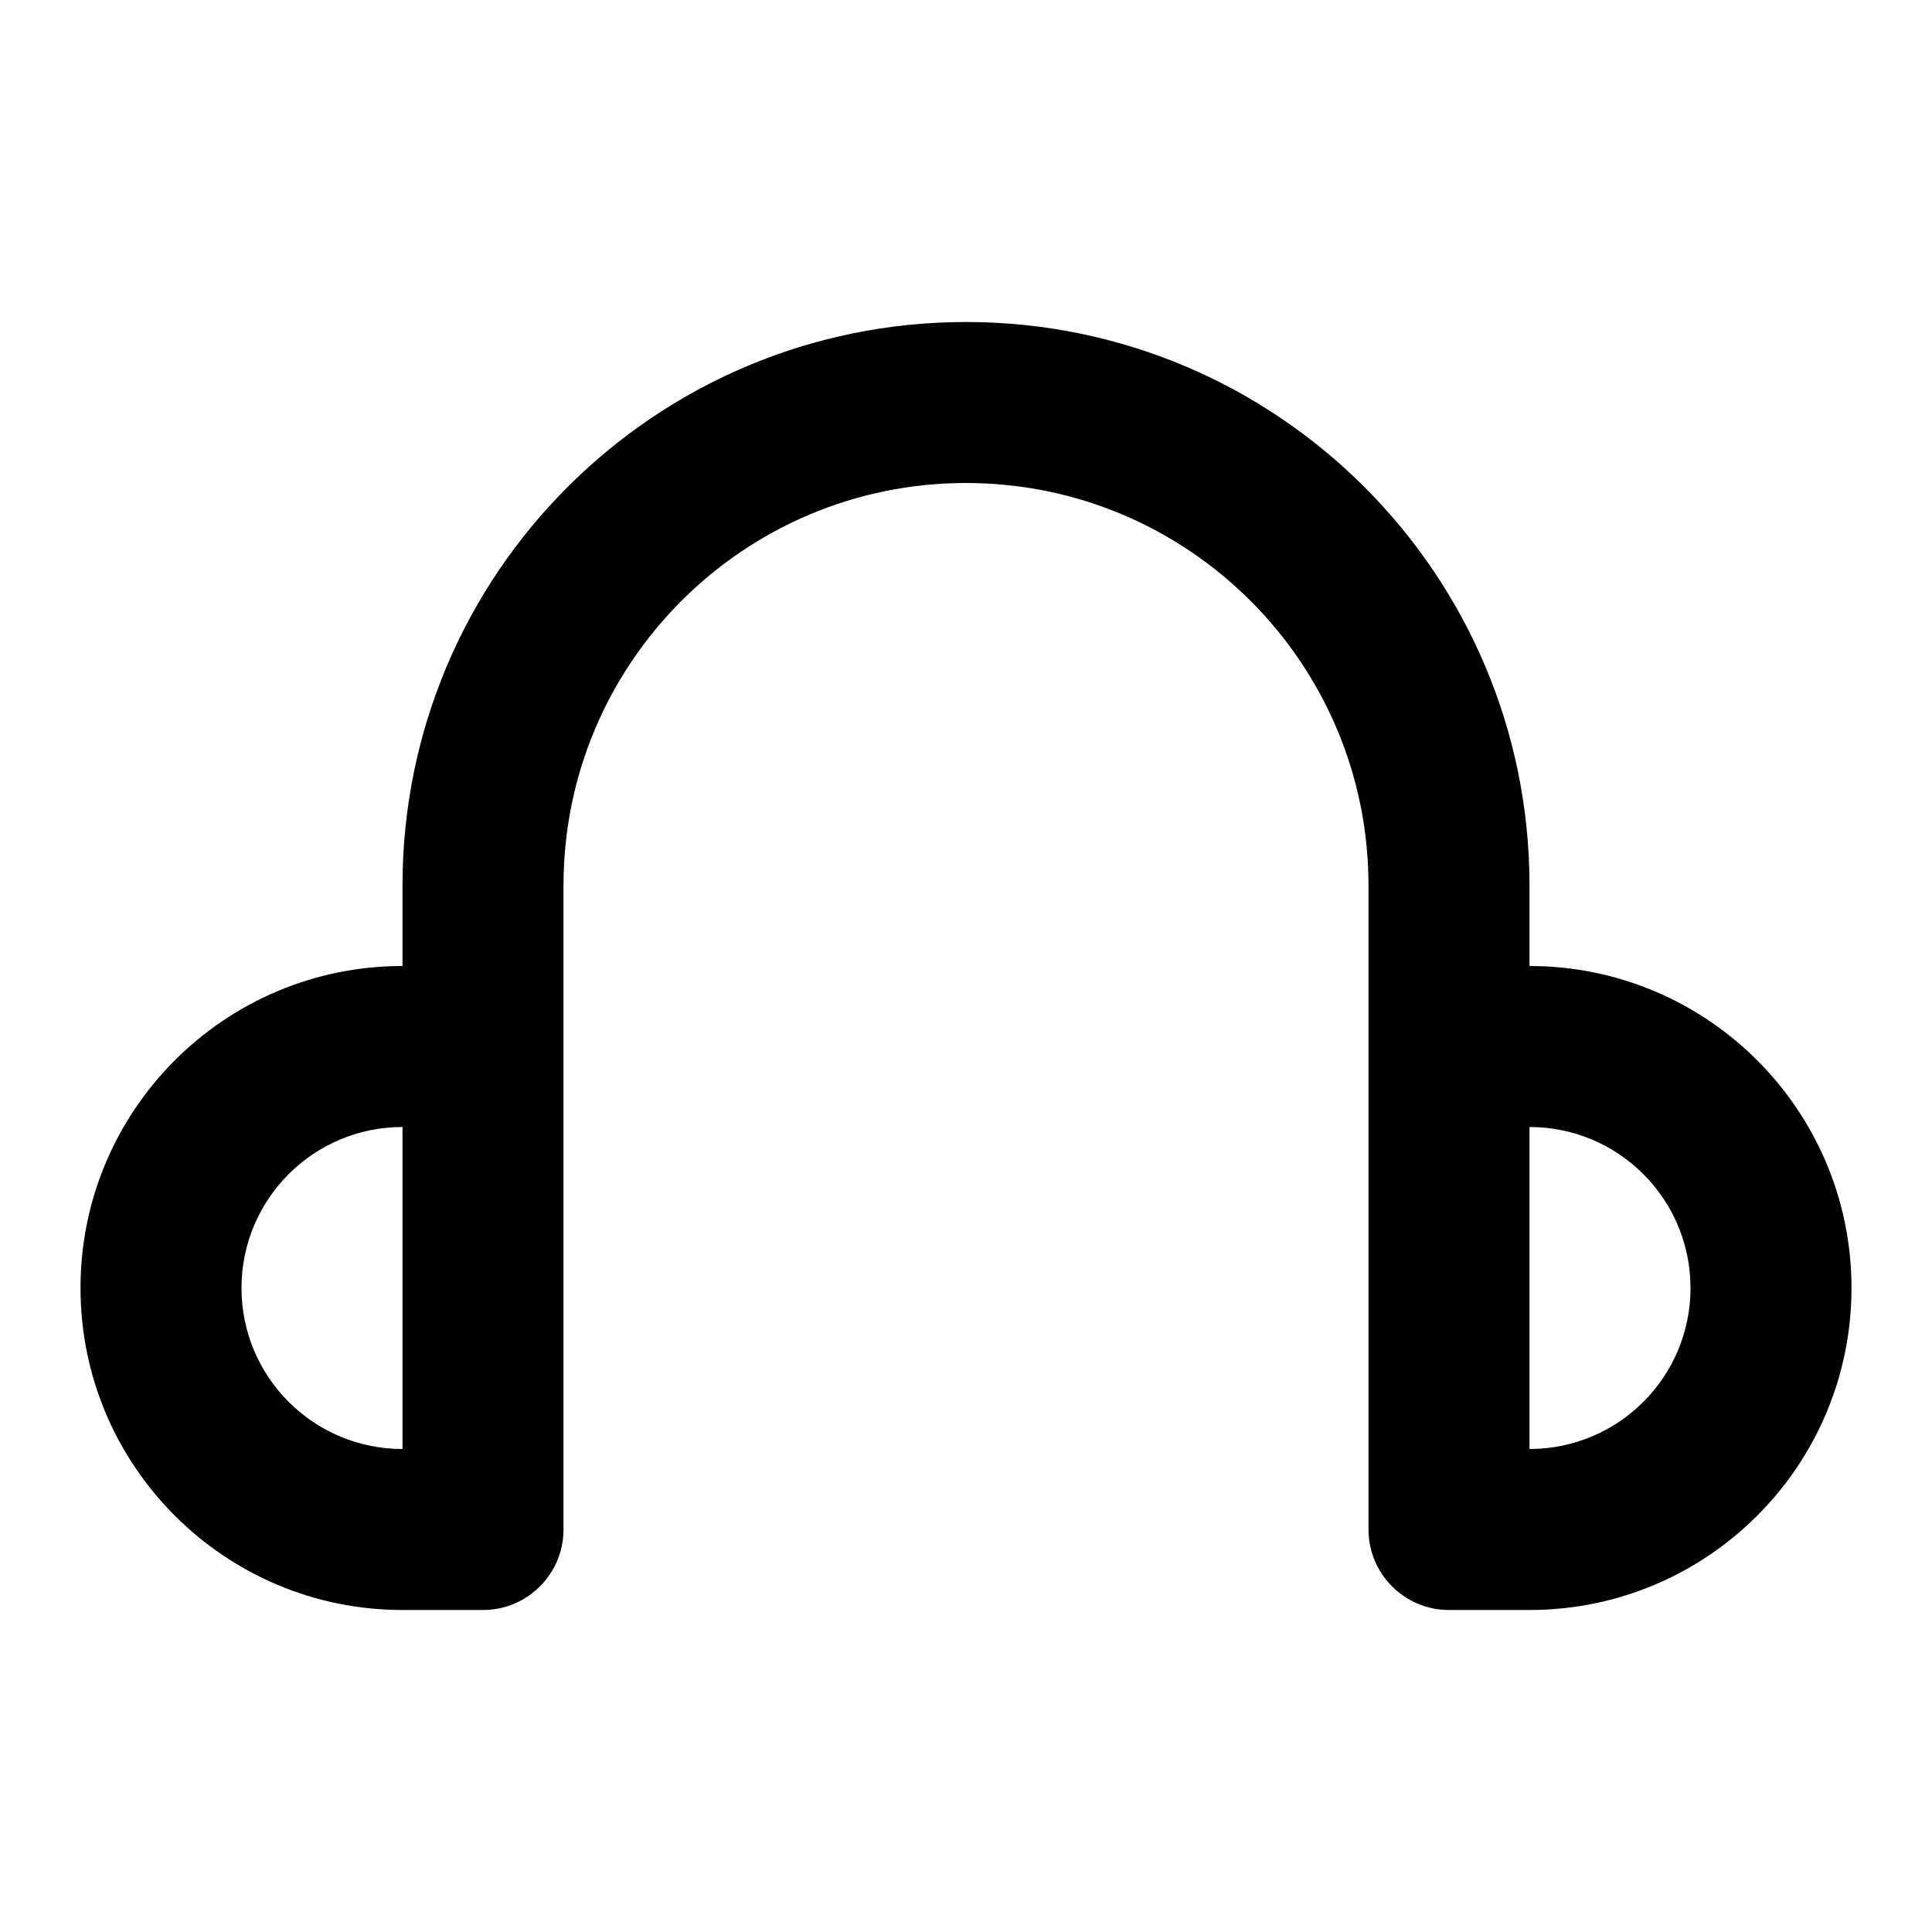 <svg width="24" height="24" viewBox="0 0 24 24" fill="none" xmlns="http://www.w3.org/2000/svg">
<path fill-rule="evenodd" clip-rule="evenodd" d="M7 19C7 19.552 6.552 20 6 20H5C2.791 20 1 18.209 1 16C1 13.791 2.791 12 5 12V11C5 7.134 8.134 4 12 4C15.866 4 19 7.134 19 11V12C21.209 12 23 13.791 23 16C23 18.209 21.209 20 19 20H18C17.448 20 17 19.552 17 19V11C17 8.239 14.761 6 12 6C9.239 6 7 8.239 7 11V19ZM5 18C3.895 18 3 17.105 3 16C3 14.895 3.895 14 5 14V18ZM19 18C20.105 18 21 17.105 21 16C21 14.895 20.105 14 19 14V18Z" fill="#010101"/>
</svg>

